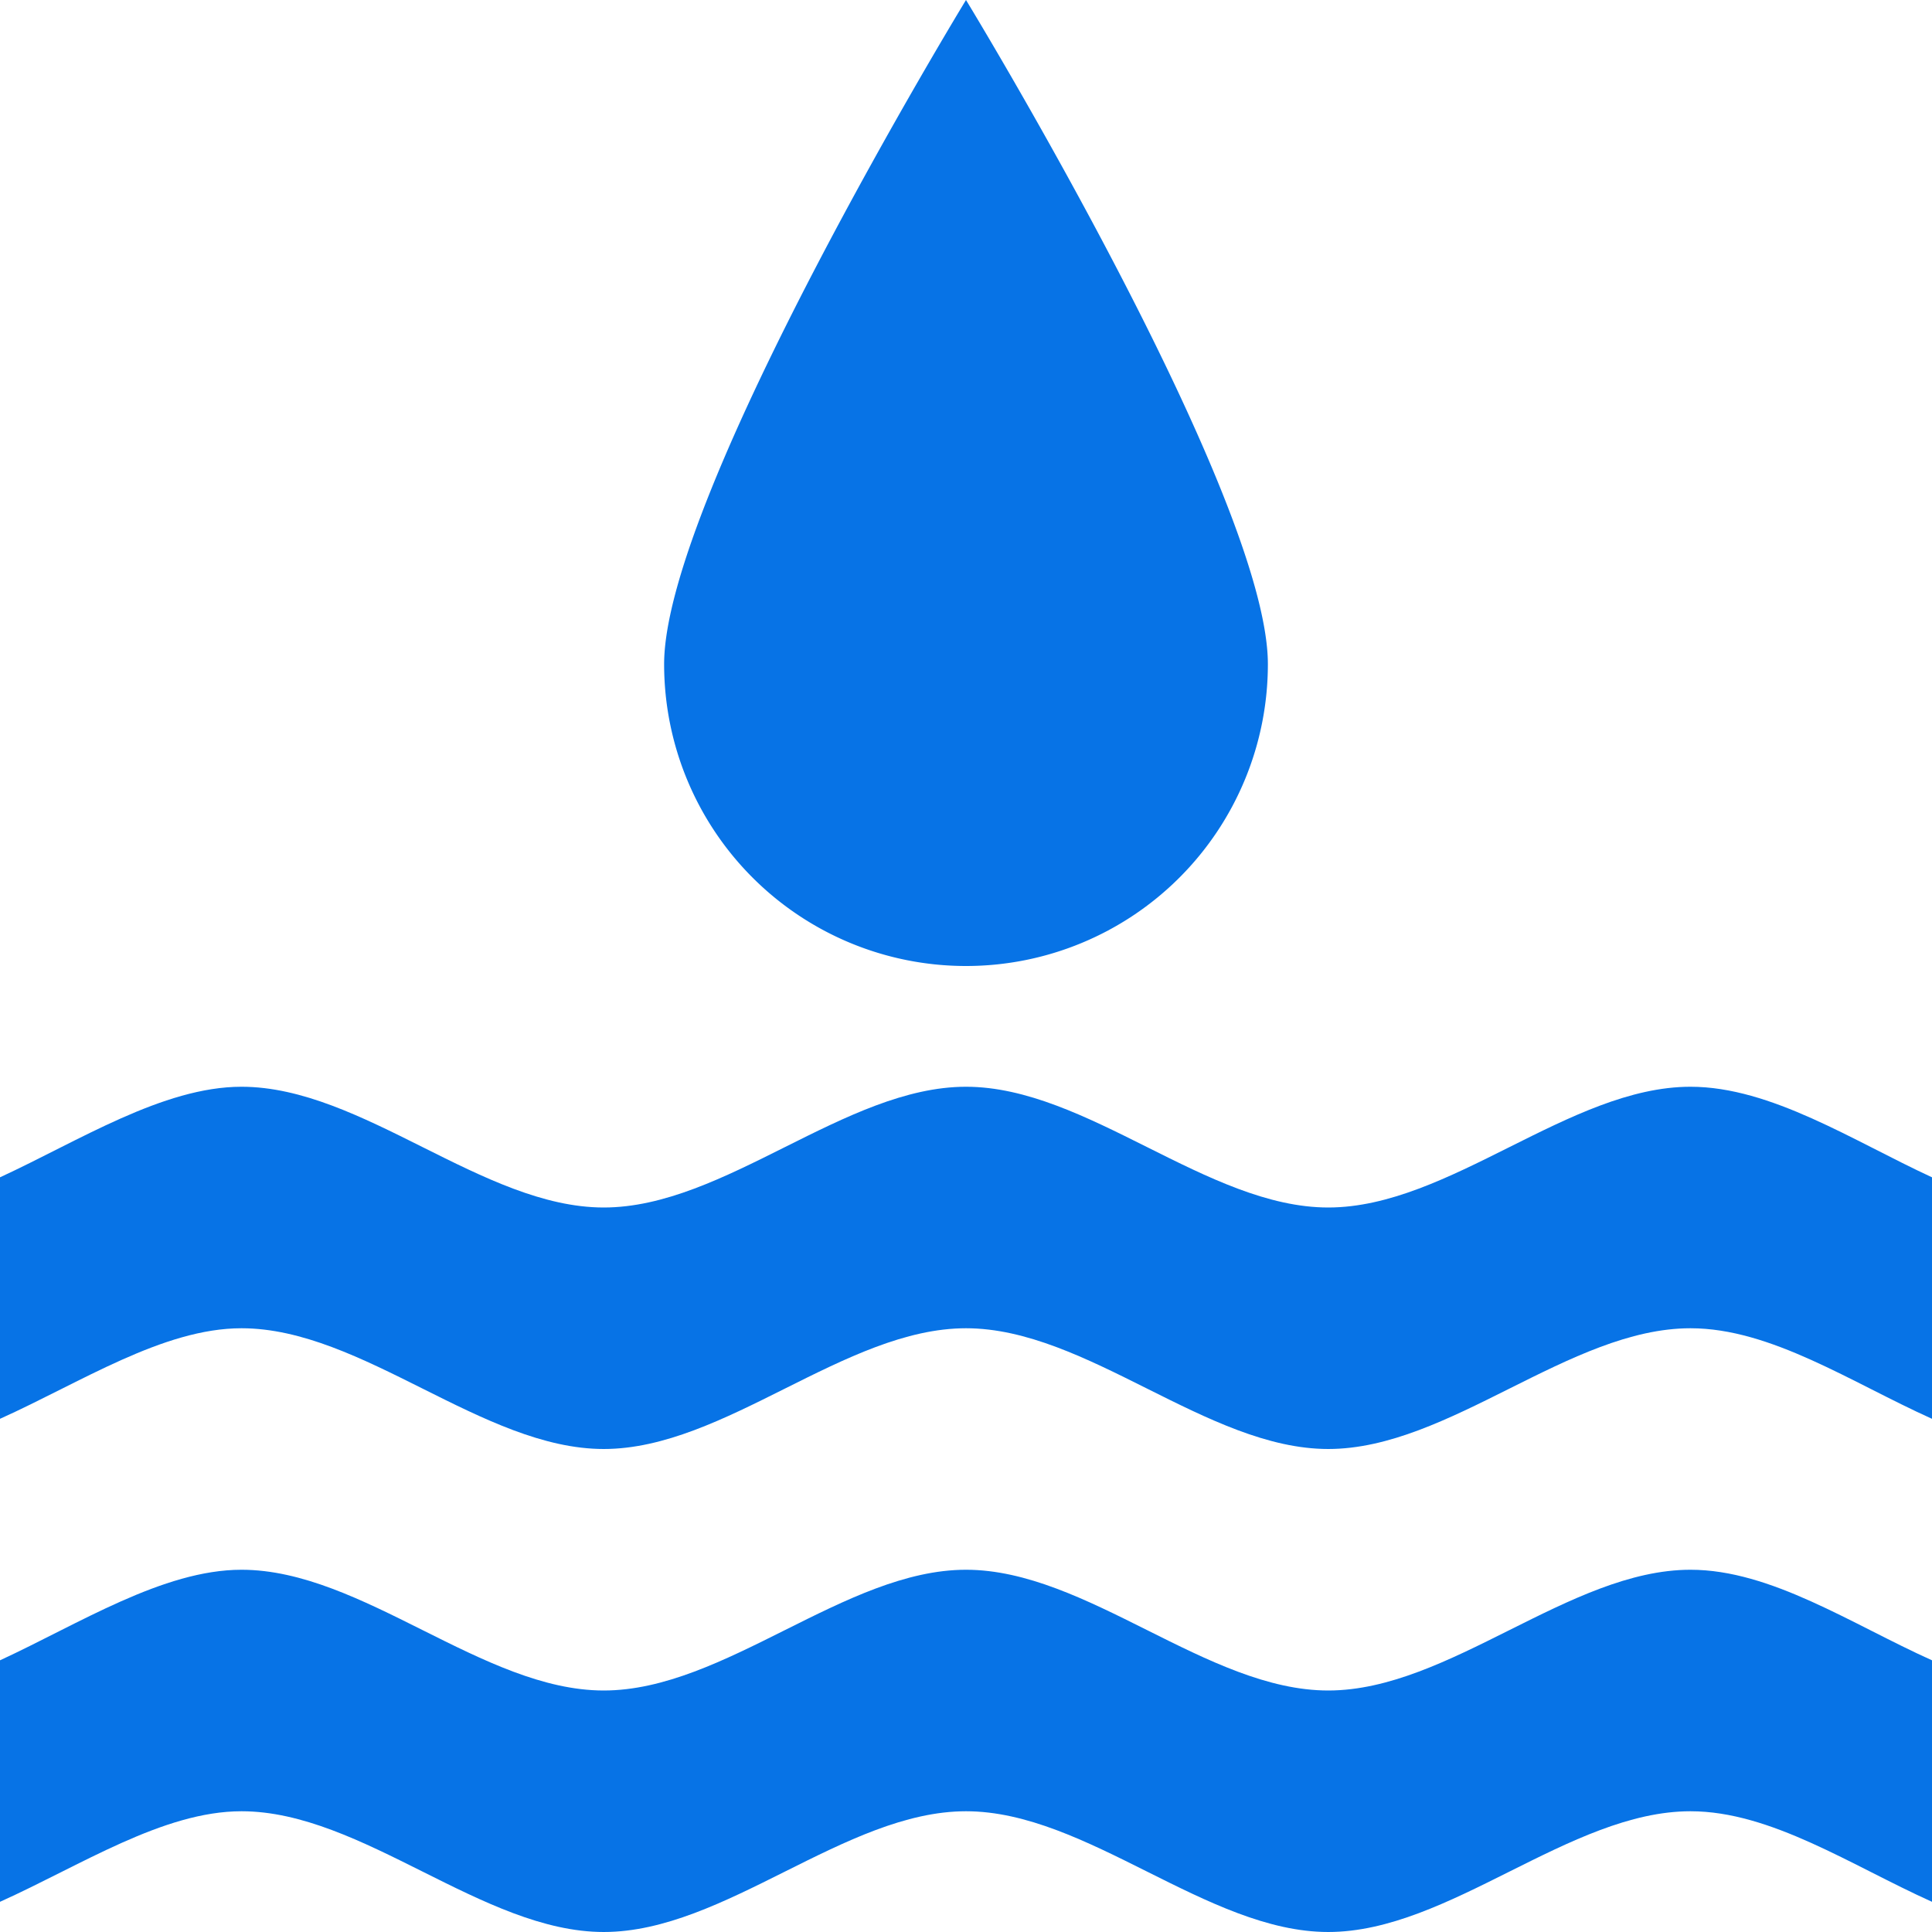 <svg id="water" xmlns="http://www.w3.org/2000/svg" viewBox="0 0 48 48"><defs><style>.cls-1{fill:#0773e6;}</style></defs><path class="cls-1" d="M45,54c-3,0-6-3-9-3s-6,3-9,3-6-3-9-3c-1.95,0-4.05,1.35-6,2.25v6C14,58.35,16.05,57,18,57c3,0,6,3,9,3s6-3,9-3,6,3,9,3,6-3,9-3c2,0,4,1.35,6,2.25v-6c-2-.9-4-2.25-6-2.25C51,51,48,54,45,54Z" transform="translate(-12 -12)"/><path class="cls-1" d="M54,39c-3,0-6,3-9,3s-6-3-9-3-6,3-9,3-6-3-9-3c-1.95,0-4.05,1.35-6,2.25v6C14,46.35,16.05,45,18,45c3,0,6,3,9,3s6-3,9-3,6,3,9,3,6-3,9-3c2,0,4,1.35,6,2.25v-6C58.05,40.35,56,39,54,39Z" transform="translate(-12 -12)"/><path class="cls-1" d="M43.5,28.5C43.5,24.3,36,12,36,12s-7.5,12.3-7.5,16.5a7.5,7.5,0,0,0,15,0Z" transform="translate(-12 -12)"/></svg>